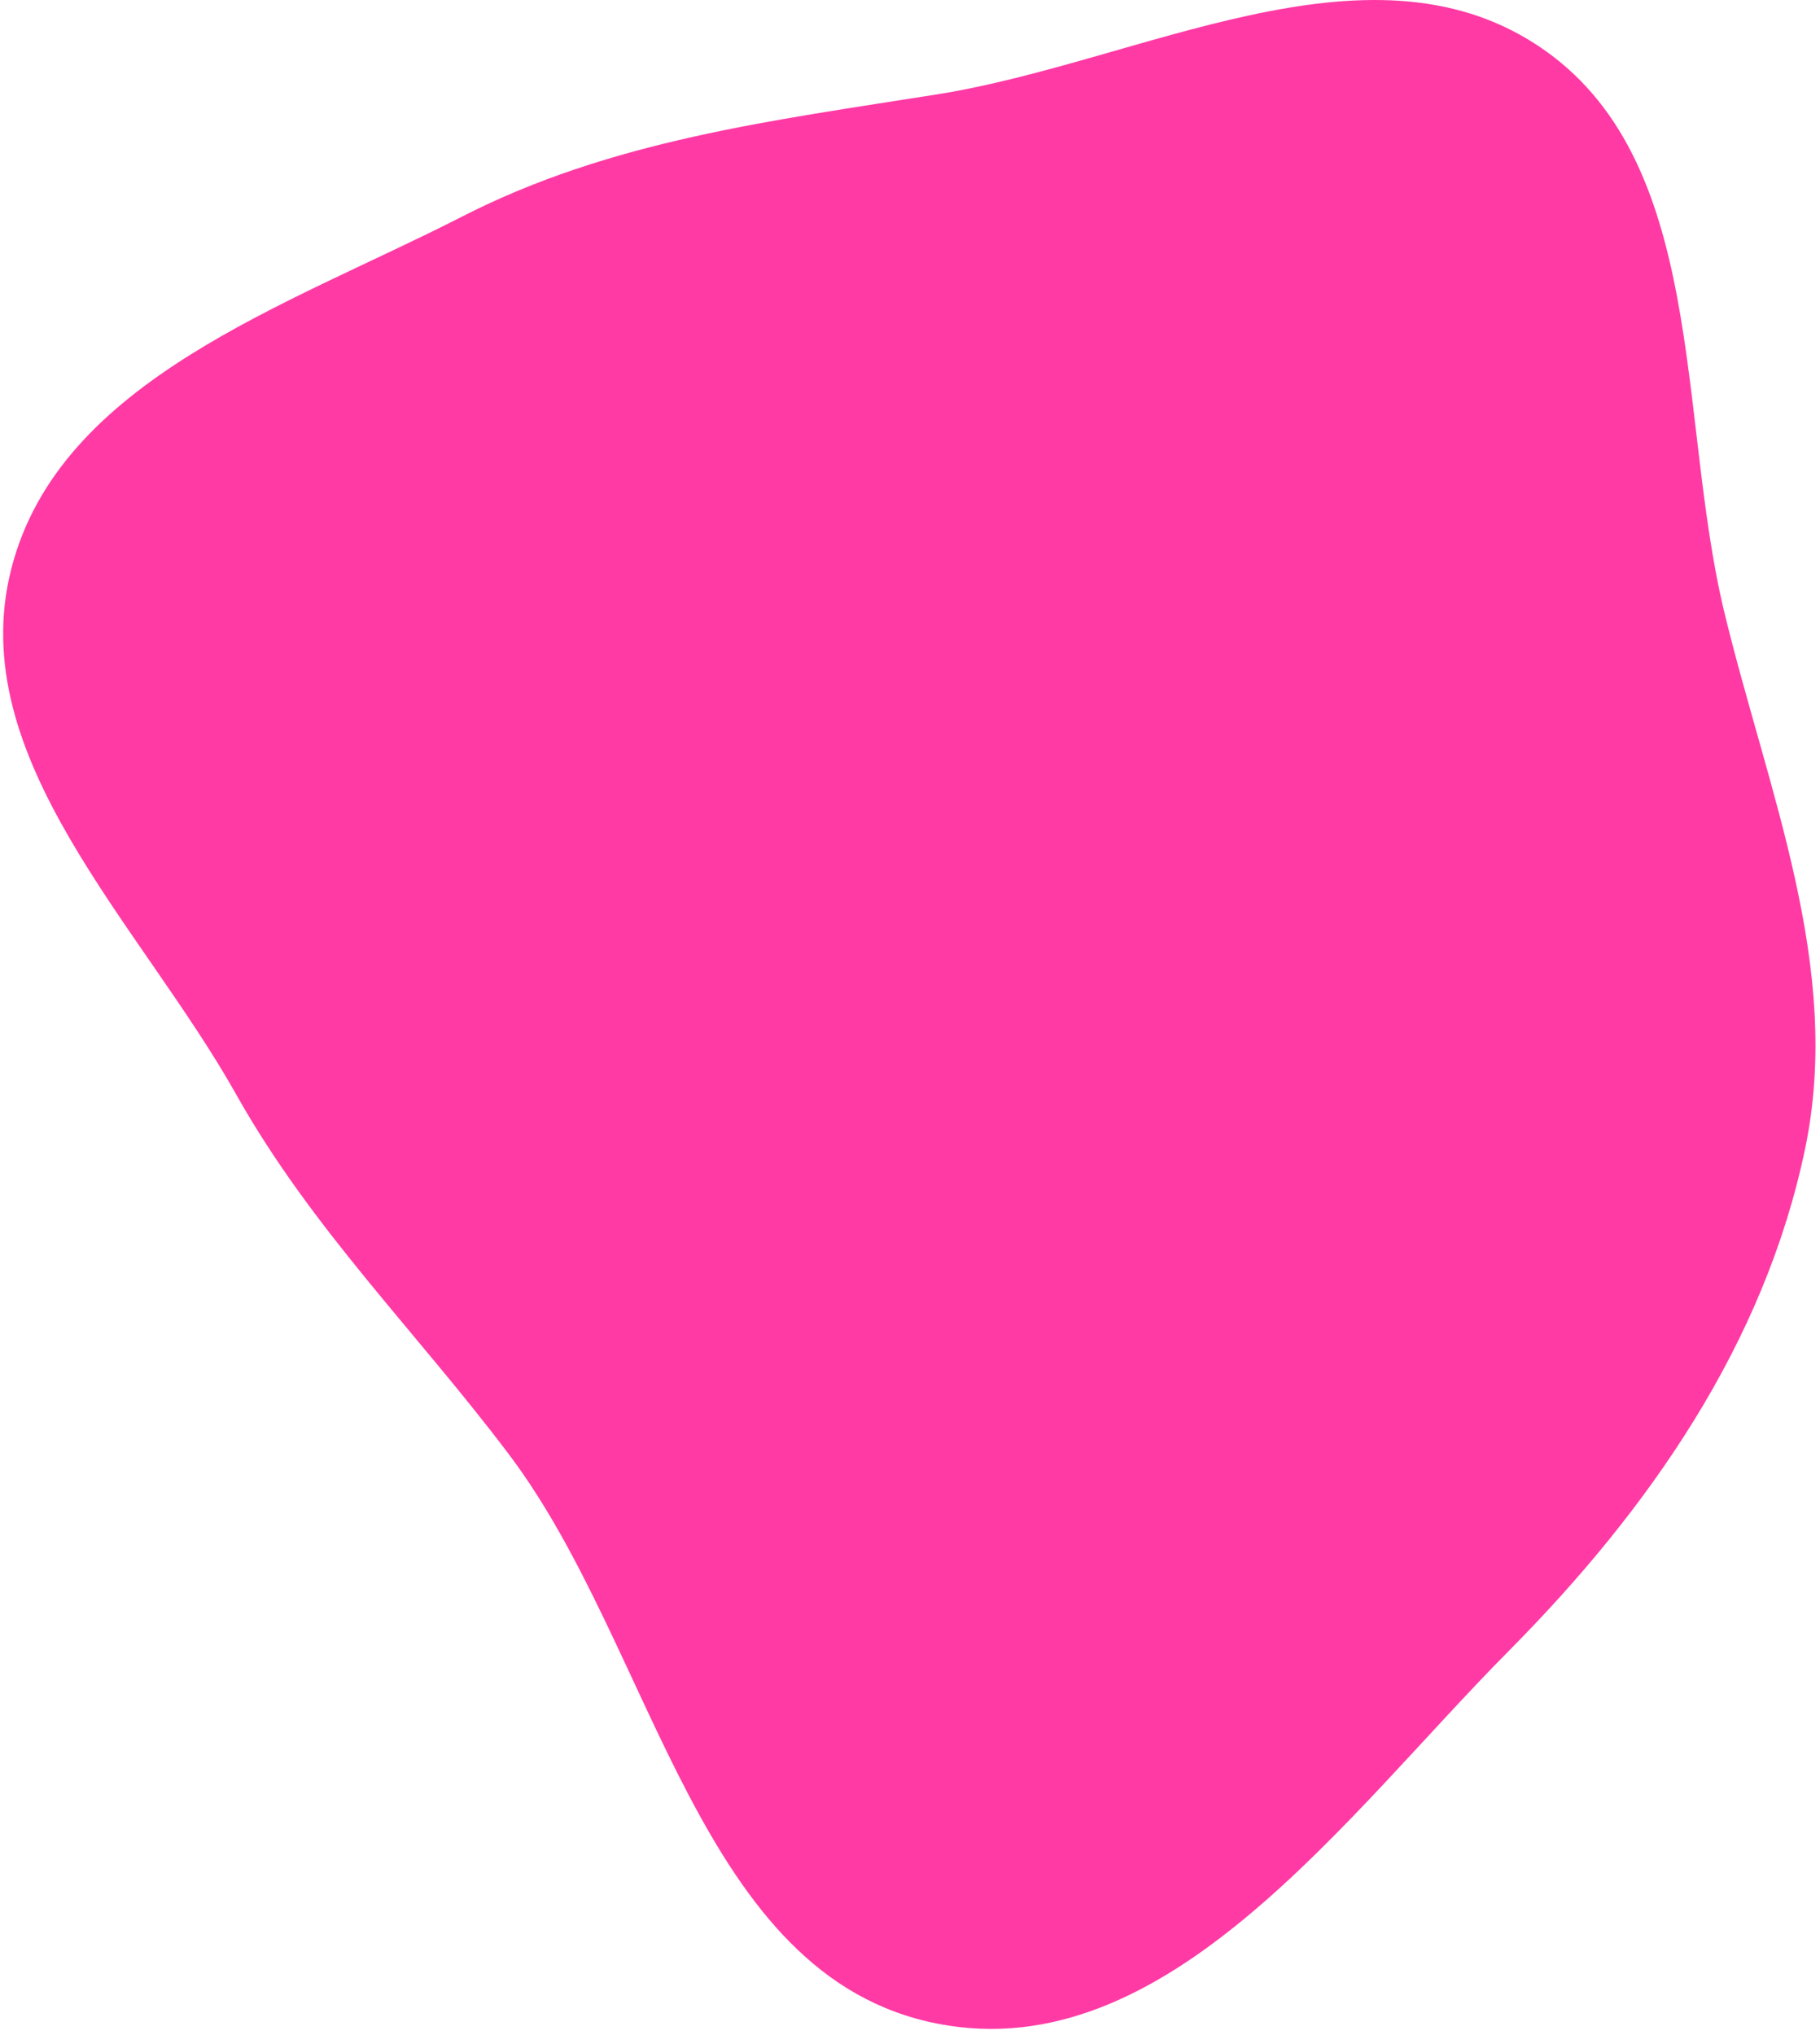 <svg viewBox="0 0 289 323" fill="none" xmlns="http://www.w3.org/2000/svg">
  <path d="M148.832 14.972C181.102 9.838 216.908 -10.735 244.156 7.212C271.313 25.099 266.194 65.817 273.84 97.307C280.766 125.835 292.623 153.504 286.651 182.244C280.222 213.181 261.926 239.5 239.619 261.988C213.568 288.251 185.223 328.323 148.832 321.182C110.786 313.717 104.093 261.67 80.809 230.825C66.049 211.271 49.484 195.033 37.493 173.686C22.293 146.625 -5.916 120.225 1.816 90.195C9.522 60.261 45.731 48.52 73.357 34.384C97.044 22.264 122.529 19.156 148.832 14.972Z" fill="#FF3AA5"/>
</svg>
